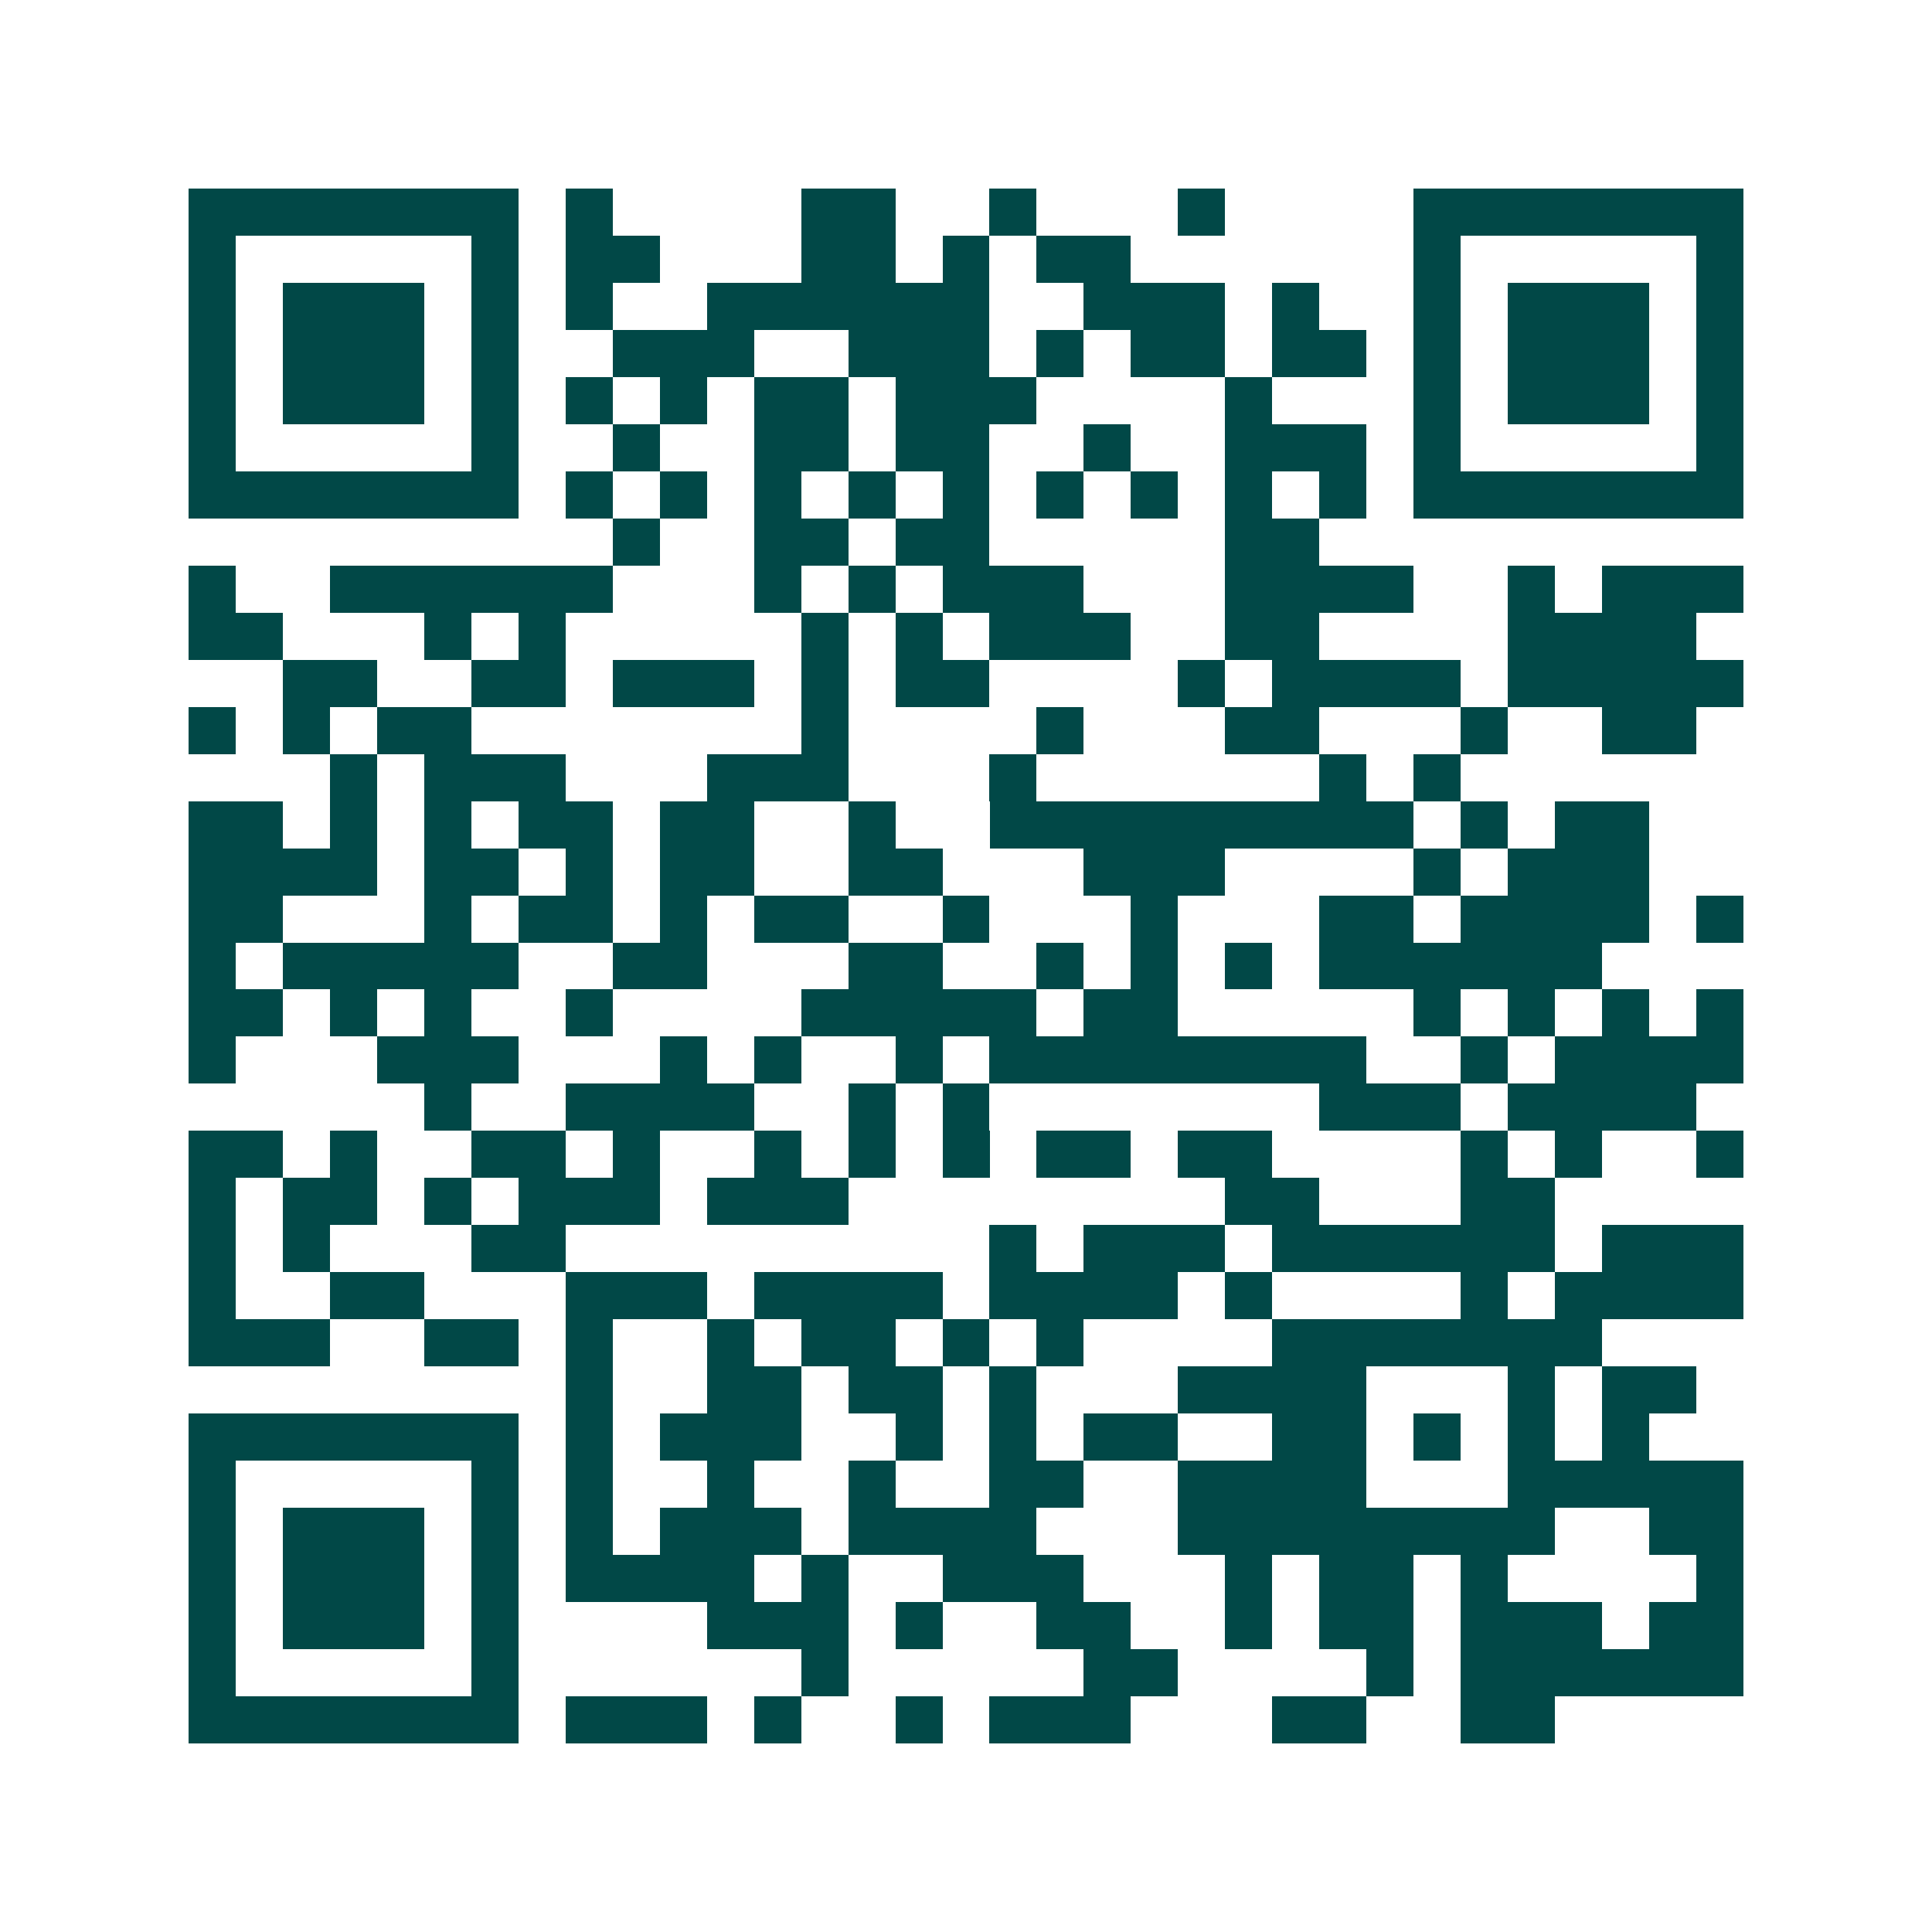 <svg xmlns="http://www.w3.org/2000/svg" width="200" height="200" viewBox="0 0 41 41" shape-rendering="crispEdges"><path fill="#ffffff" d="M0 0h41v41H0z"/><path stroke="#014847" d="M4 4.5h7m1 0h1m4 0h2m2 0h1m3 0h1m4 0h7M4 5.5h1m5 0h1m1 0h2m3 0h2m1 0h1m1 0h2m6 0h1m5 0h1M4 6.5h1m1 0h3m1 0h1m1 0h1m2 0h6m2 0h3m1 0h1m2 0h1m1 0h3m1 0h1M4 7.5h1m1 0h3m1 0h1m2 0h3m2 0h3m1 0h1m1 0h2m1 0h2m1 0h1m1 0h3m1 0h1M4 8.5h1m1 0h3m1 0h1m1 0h1m1 0h1m1 0h2m1 0h3m4 0h1m3 0h1m1 0h3m1 0h1M4 9.5h1m5 0h1m2 0h1m2 0h2m1 0h2m2 0h1m2 0h3m1 0h1m5 0h1M4 10.5h7m1 0h1m1 0h1m1 0h1m1 0h1m1 0h1m1 0h1m1 0h1m1 0h1m1 0h1m1 0h7M13 11.5h1m2 0h2m1 0h2m5 0h2M4 12.5h1m2 0h6m3 0h1m1 0h1m1 0h3m3 0h4m2 0h1m1 0h3M4 13.5h2m3 0h1m1 0h1m5 0h1m1 0h1m1 0h3m2 0h2m4 0h4M6 14.5h2m2 0h2m1 0h3m1 0h1m1 0h2m4 0h1m1 0h4m1 0h5M4 15.5h1m1 0h1m1 0h2m7 0h1m4 0h1m3 0h2m3 0h1m2 0h2M7 16.5h1m1 0h3m3 0h3m3 0h1m6 0h1m1 0h1M4 17.5h2m1 0h1m1 0h1m1 0h2m1 0h2m2 0h1m2 0h9m1 0h1m1 0h2M4 18.5h4m1 0h2m1 0h1m1 0h2m2 0h2m3 0h3m4 0h1m1 0h3M4 19.5h2m3 0h1m1 0h2m1 0h1m1 0h2m2 0h1m3 0h1m3 0h2m1 0h4m1 0h1M4 20.5h1m1 0h5m2 0h2m3 0h2m2 0h1m1 0h1m1 0h1m1 0h6M4 21.5h2m1 0h1m1 0h1m2 0h1m4 0h5m1 0h2m5 0h1m1 0h1m1 0h1m1 0h1M4 22.5h1m3 0h3m3 0h1m1 0h1m2 0h1m1 0h8m2 0h1m1 0h4M9 23.5h1m2 0h4m2 0h1m1 0h1m7 0h3m1 0h4M4 24.5h2m1 0h1m2 0h2m1 0h1m2 0h1m1 0h1m1 0h1m1 0h2m1 0h2m4 0h1m1 0h1m2 0h1M4 25.5h1m1 0h2m1 0h1m1 0h3m1 0h3m8 0h2m3 0h2M4 26.5h1m1 0h1m3 0h2m9 0h1m1 0h3m1 0h6m1 0h3M4 27.5h1m2 0h2m3 0h3m1 0h4m1 0h4m1 0h1m4 0h1m1 0h4M4 28.5h3m2 0h2m1 0h1m2 0h1m1 0h2m1 0h1m1 0h1m4 0h7M12 29.5h1m2 0h2m1 0h2m1 0h1m3 0h4m3 0h1m1 0h2M4 30.5h7m1 0h1m1 0h3m2 0h1m1 0h1m1 0h2m2 0h2m1 0h1m1 0h1m1 0h1M4 31.5h1m5 0h1m1 0h1m2 0h1m2 0h1m2 0h2m2 0h4m3 0h5M4 32.5h1m1 0h3m1 0h1m1 0h1m1 0h3m1 0h4m3 0h8m2 0h2M4 33.5h1m1 0h3m1 0h1m1 0h4m1 0h1m2 0h3m3 0h1m1 0h2m1 0h1m4 0h1M4 34.5h1m1 0h3m1 0h1m4 0h3m1 0h1m2 0h2m2 0h1m1 0h2m1 0h3m1 0h2M4 35.5h1m5 0h1m6 0h1m5 0h2m4 0h1m1 0h6M4 36.5h7m1 0h3m1 0h1m2 0h1m1 0h3m3 0h2m2 0h2"/></svg>
